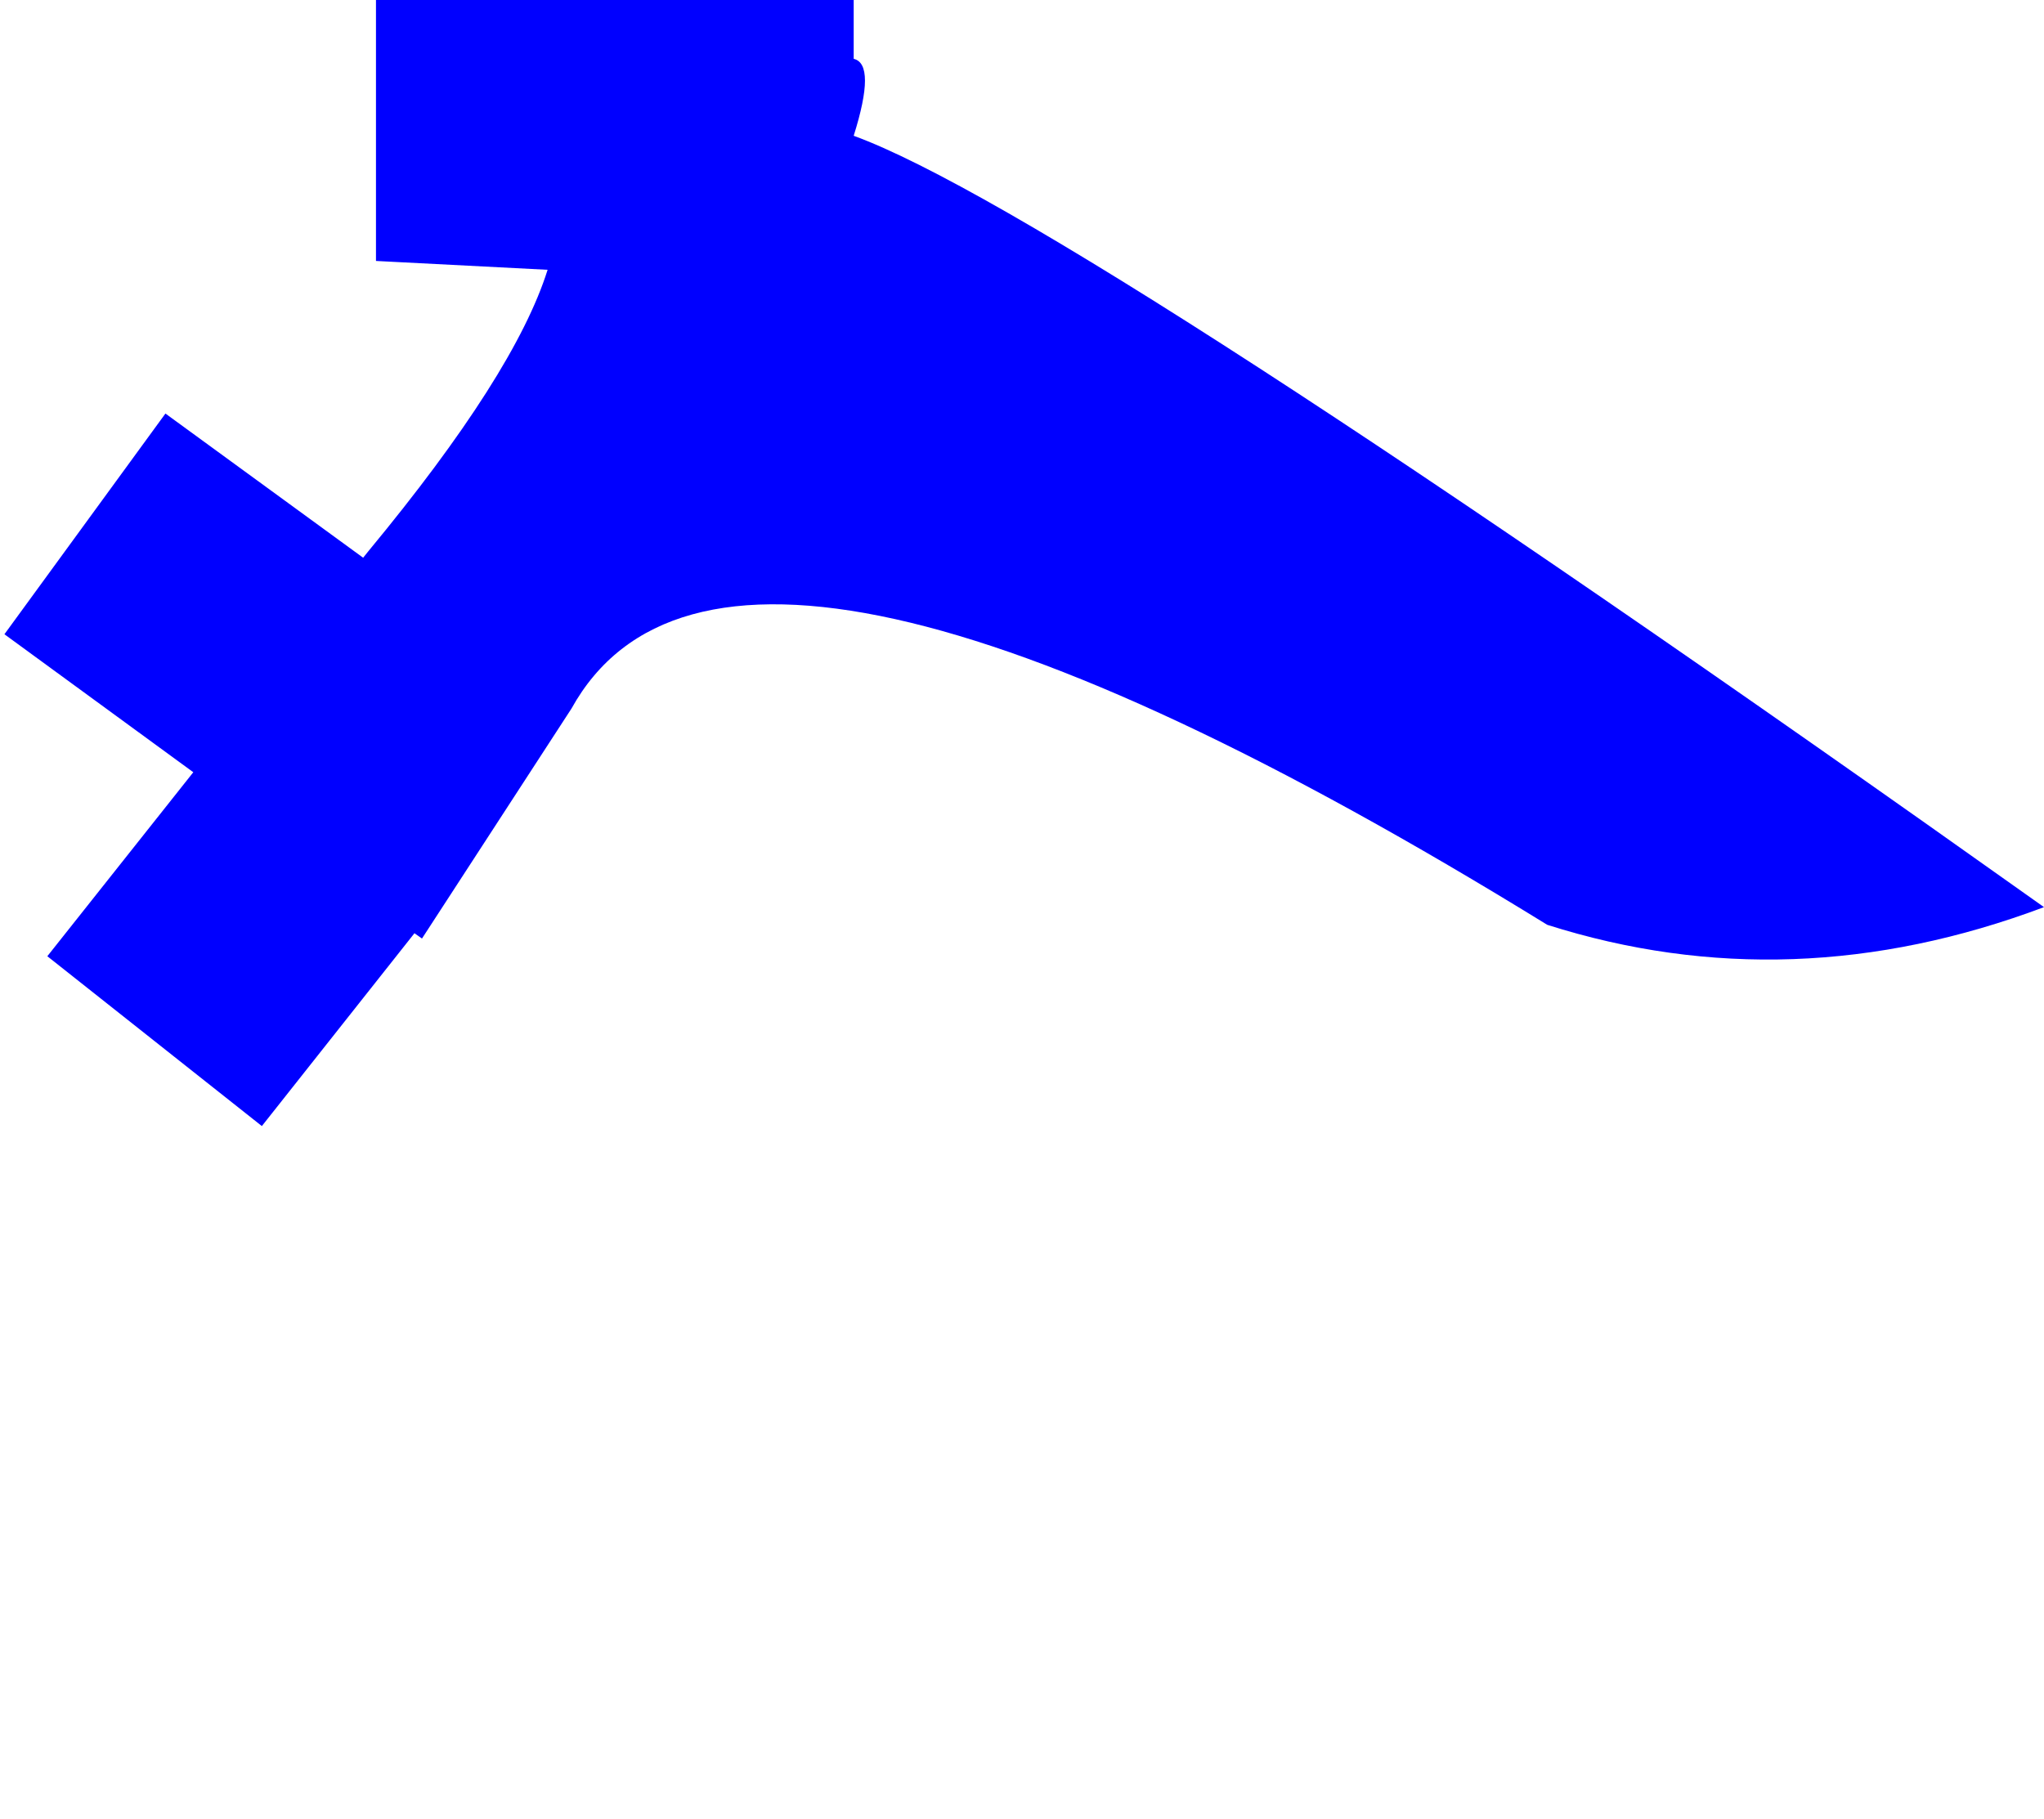 <?xml version="1.0" encoding="UTF-8" standalone="no"?>
<svg xmlns:xlink="http://www.w3.org/1999/xlink" height="205.65px" width="231.05px" xmlns="http://www.w3.org/2000/svg">
  <g transform="matrix(1.0, 0.0, 0.0, 1.0, -244.45, -176.05)">
    <path d="M244.95 247.75 L266.3 263.35 249.8 284.15 274.05 303.35 291.3 281.55 292.15 282.15 309.05 256.15 Q327.05 223.7 419.35 280.6 446.9 289.35 475.5 278.6 365.25 200.25 340.95 191.4 343.5 183.3 340.95 182.7 L340.95 176.05 286.95 176.05 286.95 205.55 306.35 206.55 Q302.65 218.35 286.1 238.35 L285.5 239.1 263.15 222.8 244.95 247.75" fill="#0000ff" fill-rule="evenodd" stroke="none">
      <animate attributeName="fill" dur="2s" repeatCount="indefinite" values="#0000ff;#0000ff"/>
      <animate attributeName="fill-opacity" dur="2s" repeatCount="indefinite" values="1.0;1.0"/>
      <animate attributeName="d" dur="2s" repeatCount="indefinite" values="M244.95 247.75 L266.3 263.35 249.8 284.15 274.05 303.35 291.3 281.55 292.15 282.15 309.05 256.15 Q327.05 223.7 419.35 280.6 446.9 289.35 475.5 278.6 365.25 200.25 340.95 191.4 343.5 183.3 340.95 182.7 L340.95 176.05 286.95 176.05 286.95 205.55 306.35 206.55 Q302.65 218.35 286.1 238.35 L285.5 239.1 263.15 222.8 244.95 247.75;M244.45 247.75 L265.8 263.35 249.3 284.15 273.55 303.35 290.8 281.55 291.65 282.15 308.55 256.15 Q326.55 223.7 418.85 280.6 288.0 483.75 475.0 278.6 364.75 200.25 340.45 191.4 343.0 183.3 340.45 182.7 L340.45 176.05 286.45 176.05 286.45 205.55 313.85 205.55 Q302.15 218.35 285.6 238.35 L285.0 239.1 262.65 222.8 244.45 247.75"/>
    </path>
    <path d="M244.95 247.75 L263.15 222.8 285.5 239.1 286.1 238.35 Q302.65 218.35 306.35 206.55 L286.95 205.55 286.95 176.05 340.95 176.05 340.95 182.7 Q343.5 183.3 340.95 191.4 365.25 200.25 475.5 278.6 446.9 289.35 419.35 280.6 327.05 223.7 309.05 256.15 L292.15 282.15 291.3 281.55 274.05 303.35 249.8 284.15 266.3 263.35 244.95 247.75" fill="none" stroke="#000000" stroke-linecap="round" stroke-linejoin="round" stroke-opacity="0.0" stroke-width="1.0">
      <animate attributeName="stroke" dur="2s" repeatCount="indefinite" values="#000000;#000001"/>
      <animate attributeName="stroke-width" dur="2s" repeatCount="indefinite" values="0.0;0.0"/>
      <animate attributeName="fill-opacity" dur="2s" repeatCount="indefinite" values="0.0;0.0"/>
      <animate attributeName="d" dur="2s" repeatCount="indefinite" values="M244.95 247.75 L263.15 222.8 285.5 239.1 286.1 238.35 Q302.65 218.35 306.35 206.55 L286.95 205.55 286.95 176.05 340.95 176.05 340.95 182.7 Q343.5 183.3 340.95 191.4 365.25 200.25 475.5 278.6 446.9 289.35 419.35 280.6 327.05 223.7 309.05 256.15 L292.15 282.15 291.3 281.55 274.05 303.35 249.8 284.15 266.3 263.35 244.95 247.75;M244.45 247.75 L262.65 222.8 285.0 239.1 285.6 238.35 Q302.15 218.35 313.85 205.55 L286.45 205.55 286.45 176.05 340.45 176.05 340.45 182.7 Q343.0 183.3 340.45 191.4 364.75 200.25 475.0 278.6 288.0 483.75 418.85 280.6 326.55 223.7 308.55 256.15 L291.65 282.15 290.8 281.55 273.55 303.35 249.3 284.15 265.8 263.35 244.45 247.75"/>
    </path>
  </g>
</svg>
